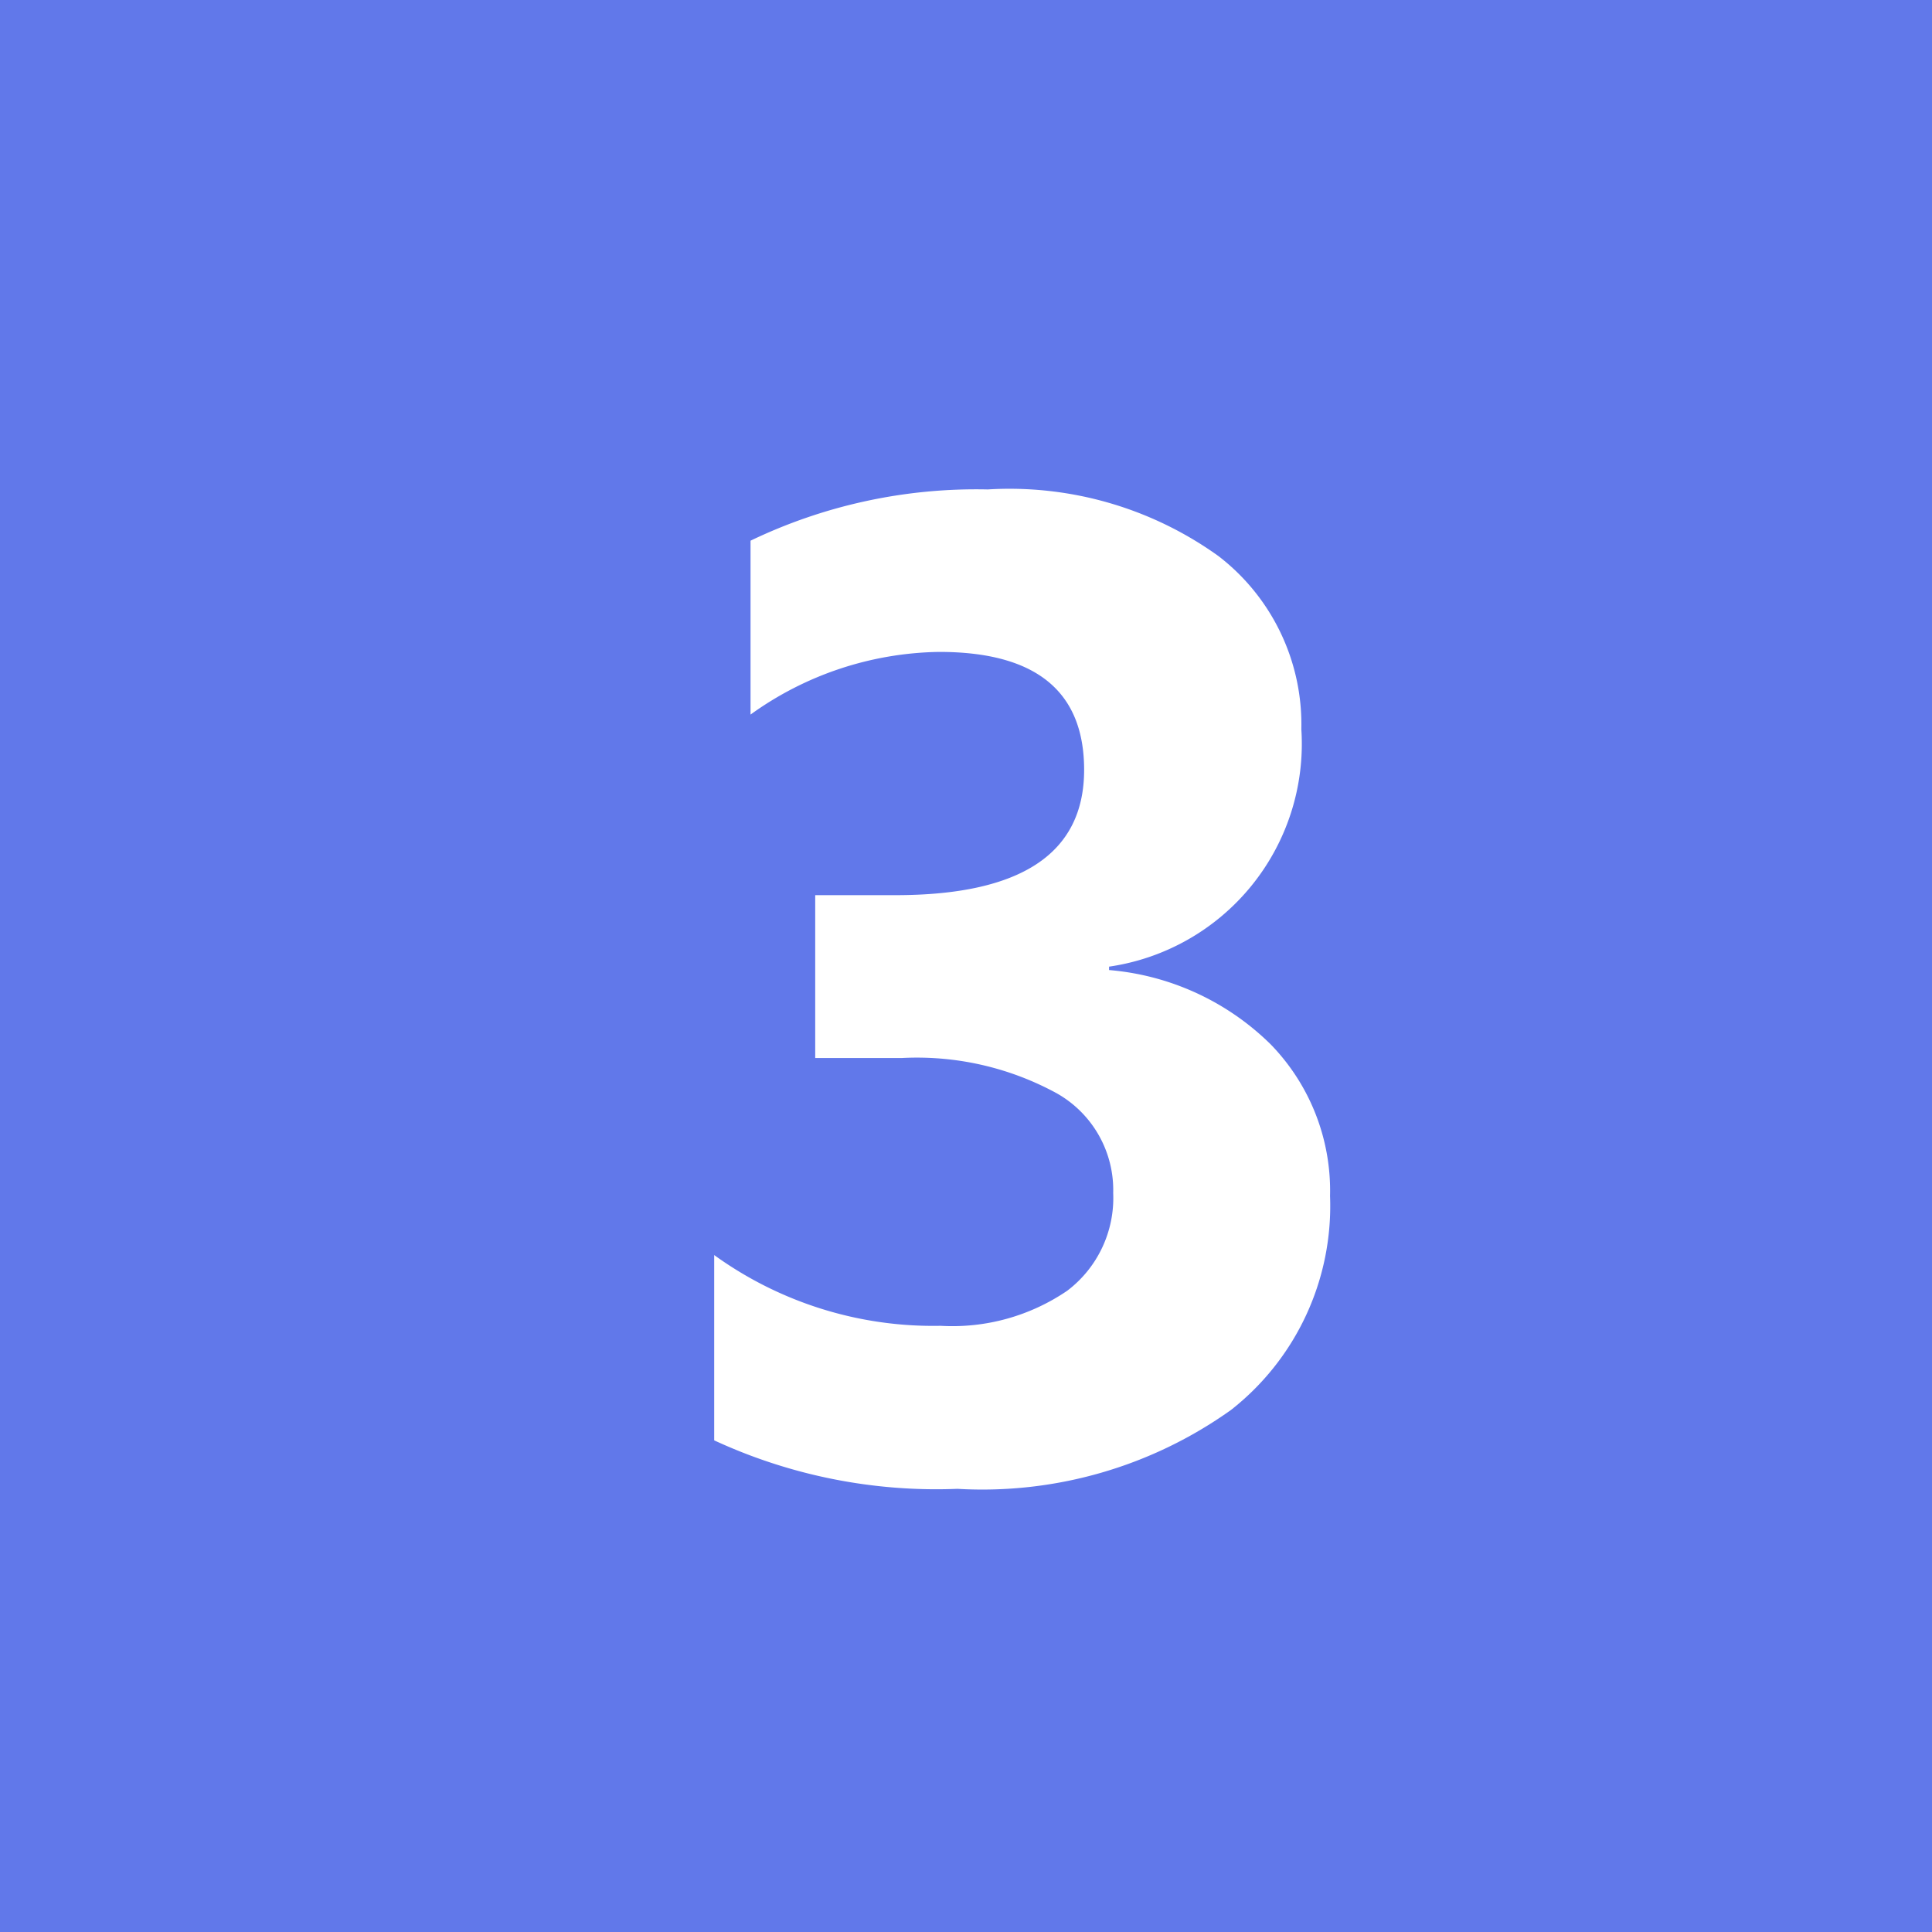<svg xmlns="http://www.w3.org/2000/svg" width="21" height="21" viewBox="0 0 21 21">
  <g id="グループ_212903" data-name="グループ 212903" transform="translate(-1136 -4586)">
    <rect id="長方形_24698" data-name="長方形 24698" width="21" height="21" transform="translate(1136 4586)" fill="#6178ea"/>
    <path id="パス_451995" data-name="パス 451995" d="M-3.237-.344V-2.358a4.065,4.065,0,0,0,2.461.769A2.216,2.216,0,0,0,.6-1.97,1.265,1.265,0,0,0,1.1-3.032,1.207,1.207,0,0,0,.487-4.116,3.168,3.168,0,0,0-1.194-4.5h-.945V-6.27h.872Q.784-6.27.784-7.632q0-1.282-1.575-1.282a3.59,3.59,0,0,0-2.051.681v-1.89a5.664,5.664,0,0,1,2.578-.557,3.891,3.891,0,0,1,2.509.725,2.308,2.308,0,0,1,.9,1.882A2.447,2.447,0,0,1,1.055-5.493v.037a2.838,2.838,0,0,1,1.758.809A2.282,2.282,0,0,1,3.457-3,2.818,2.818,0,0,1,2.38-.674,4.655,4.655,0,0,1-.593.183,5.747,5.747,0,0,1-3.237-.344Z" transform="translate(1147 4602)" fill="#fff"/>
  </g>
</svg>
